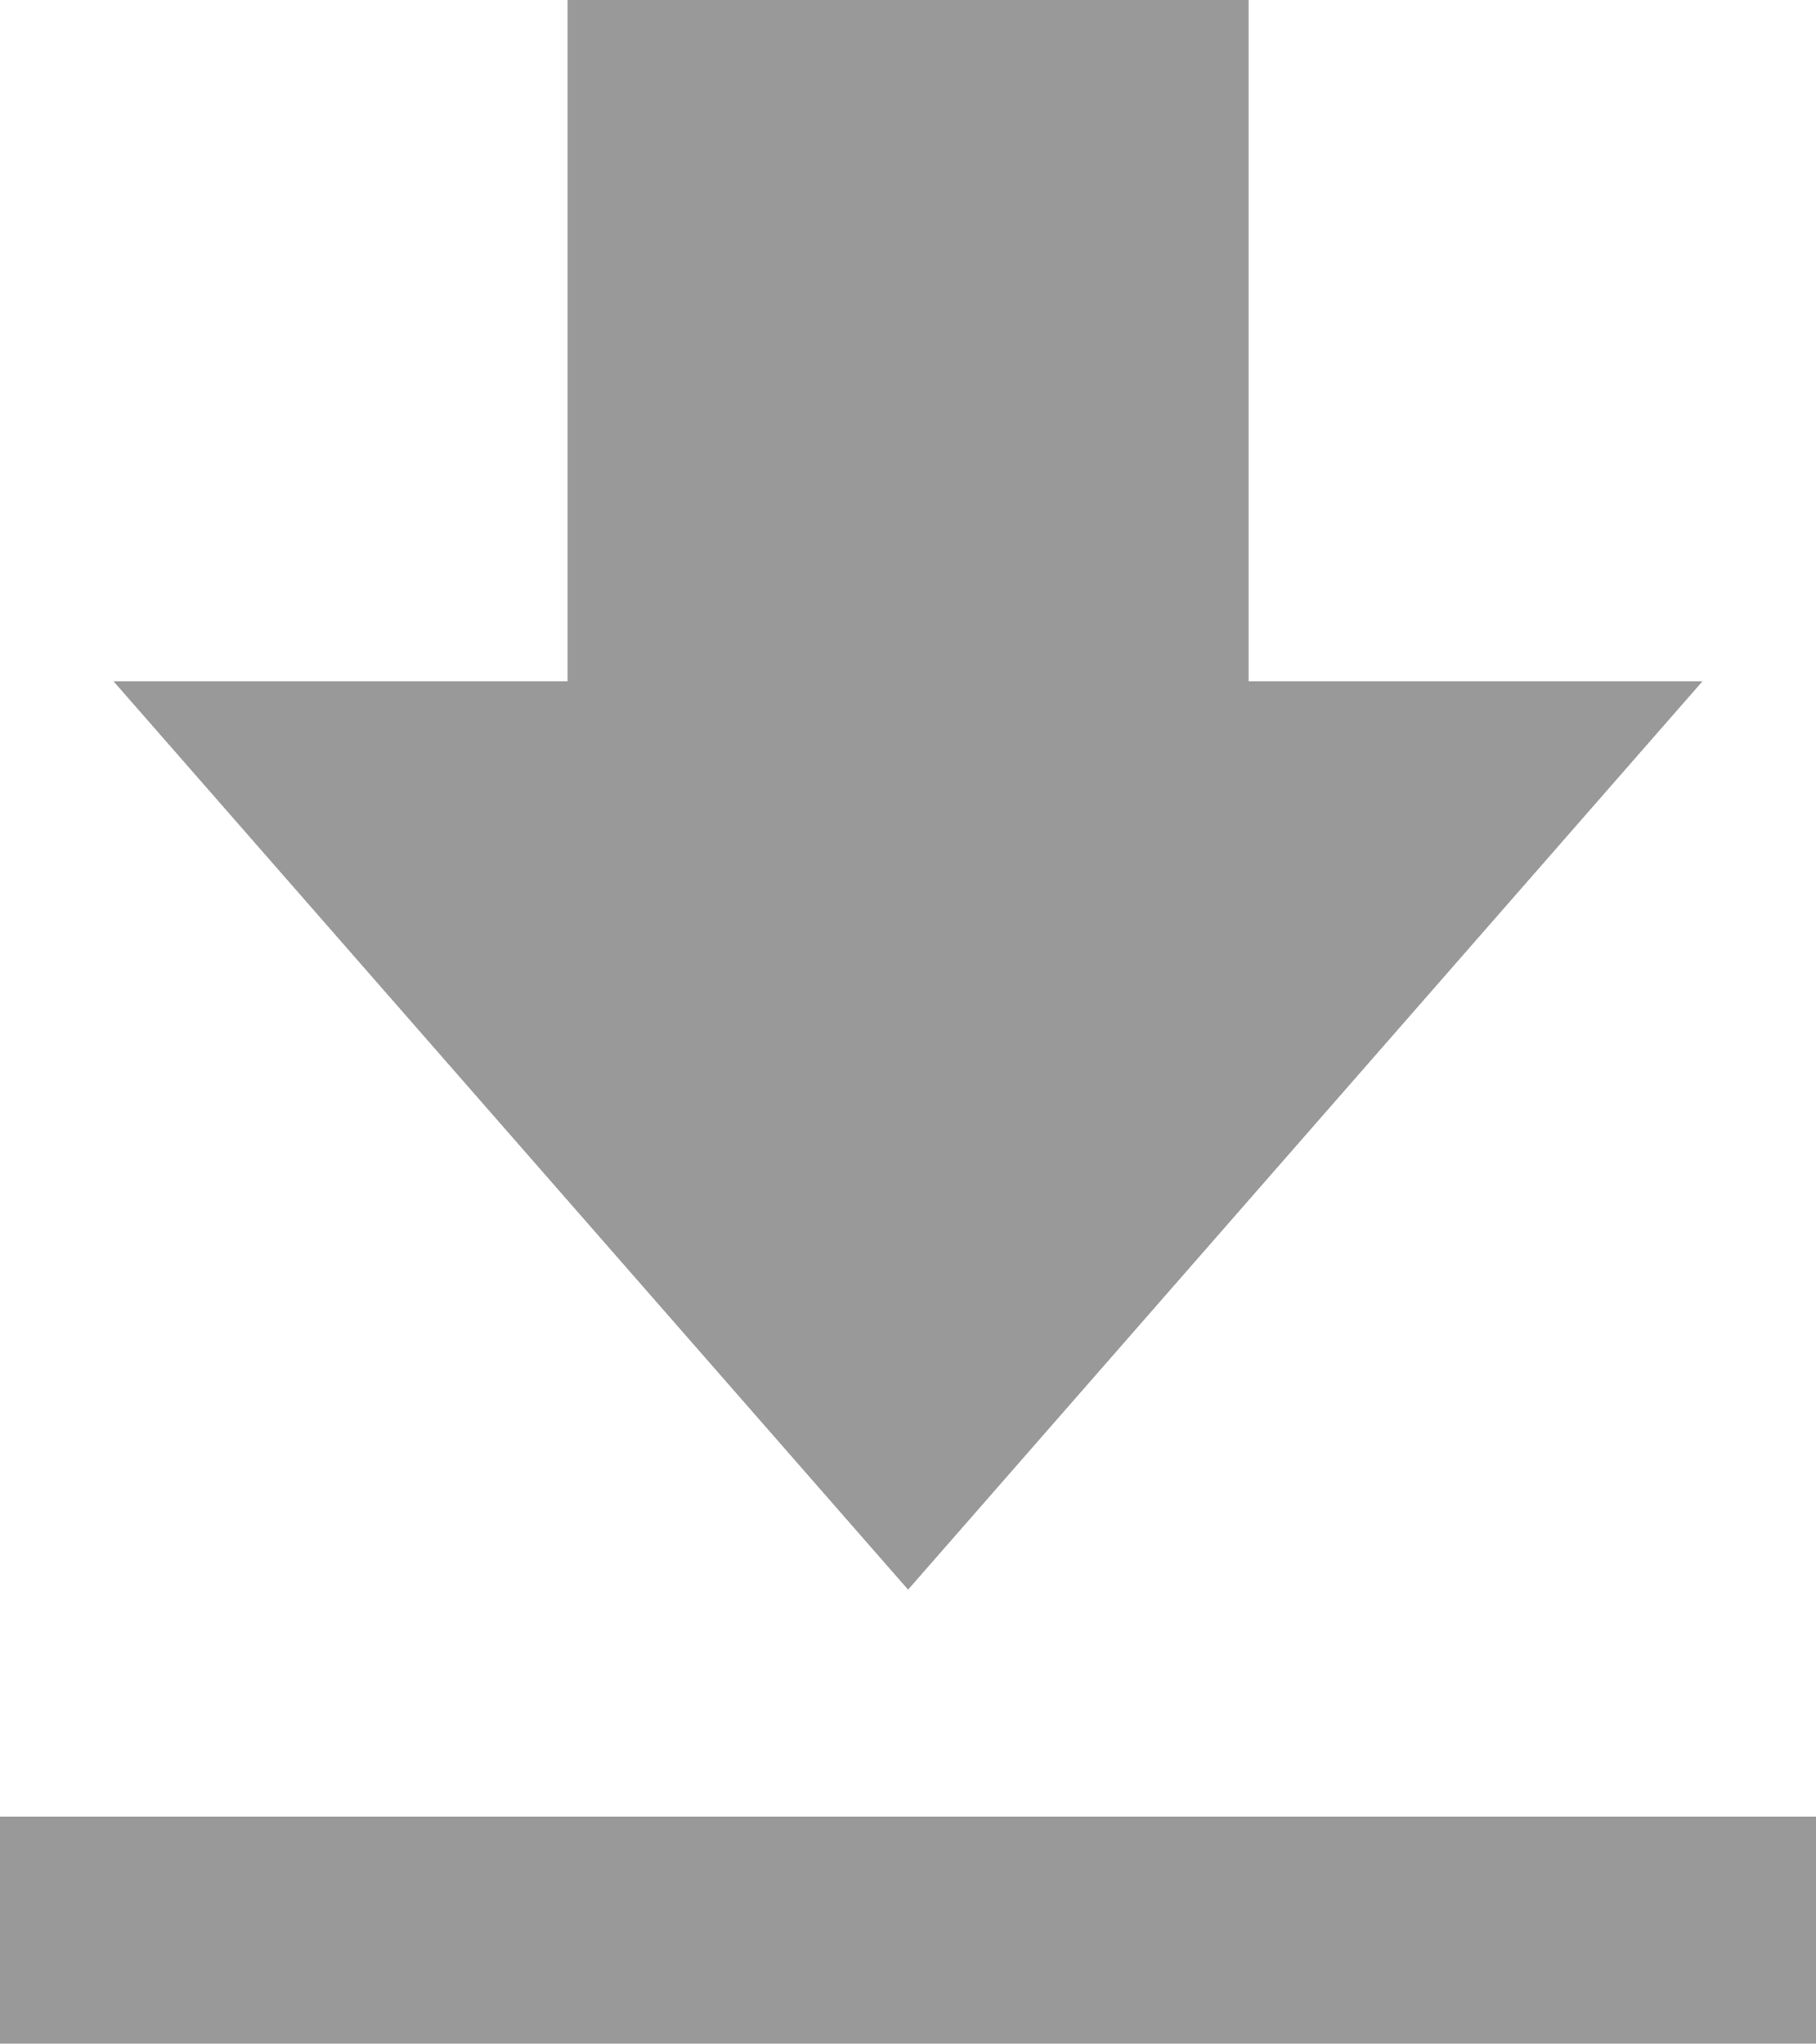 <svg xmlns="http://www.w3.org/2000/svg" width="9.951" height="11.195" viewBox="0 0 9.951 11.195">
  <g id="bxs-download" transform="translate(-4 -3)">
    <path id="Path_2361" data-name="Path 2361" d="M13.329,6.732H10.842V3H7.11V6.732H4.622l4.354,4.976ZM4,12.951h9.951V14.2H4Z" transform="translate(0 0)" fill="#999"/>
  </g>
</svg>
